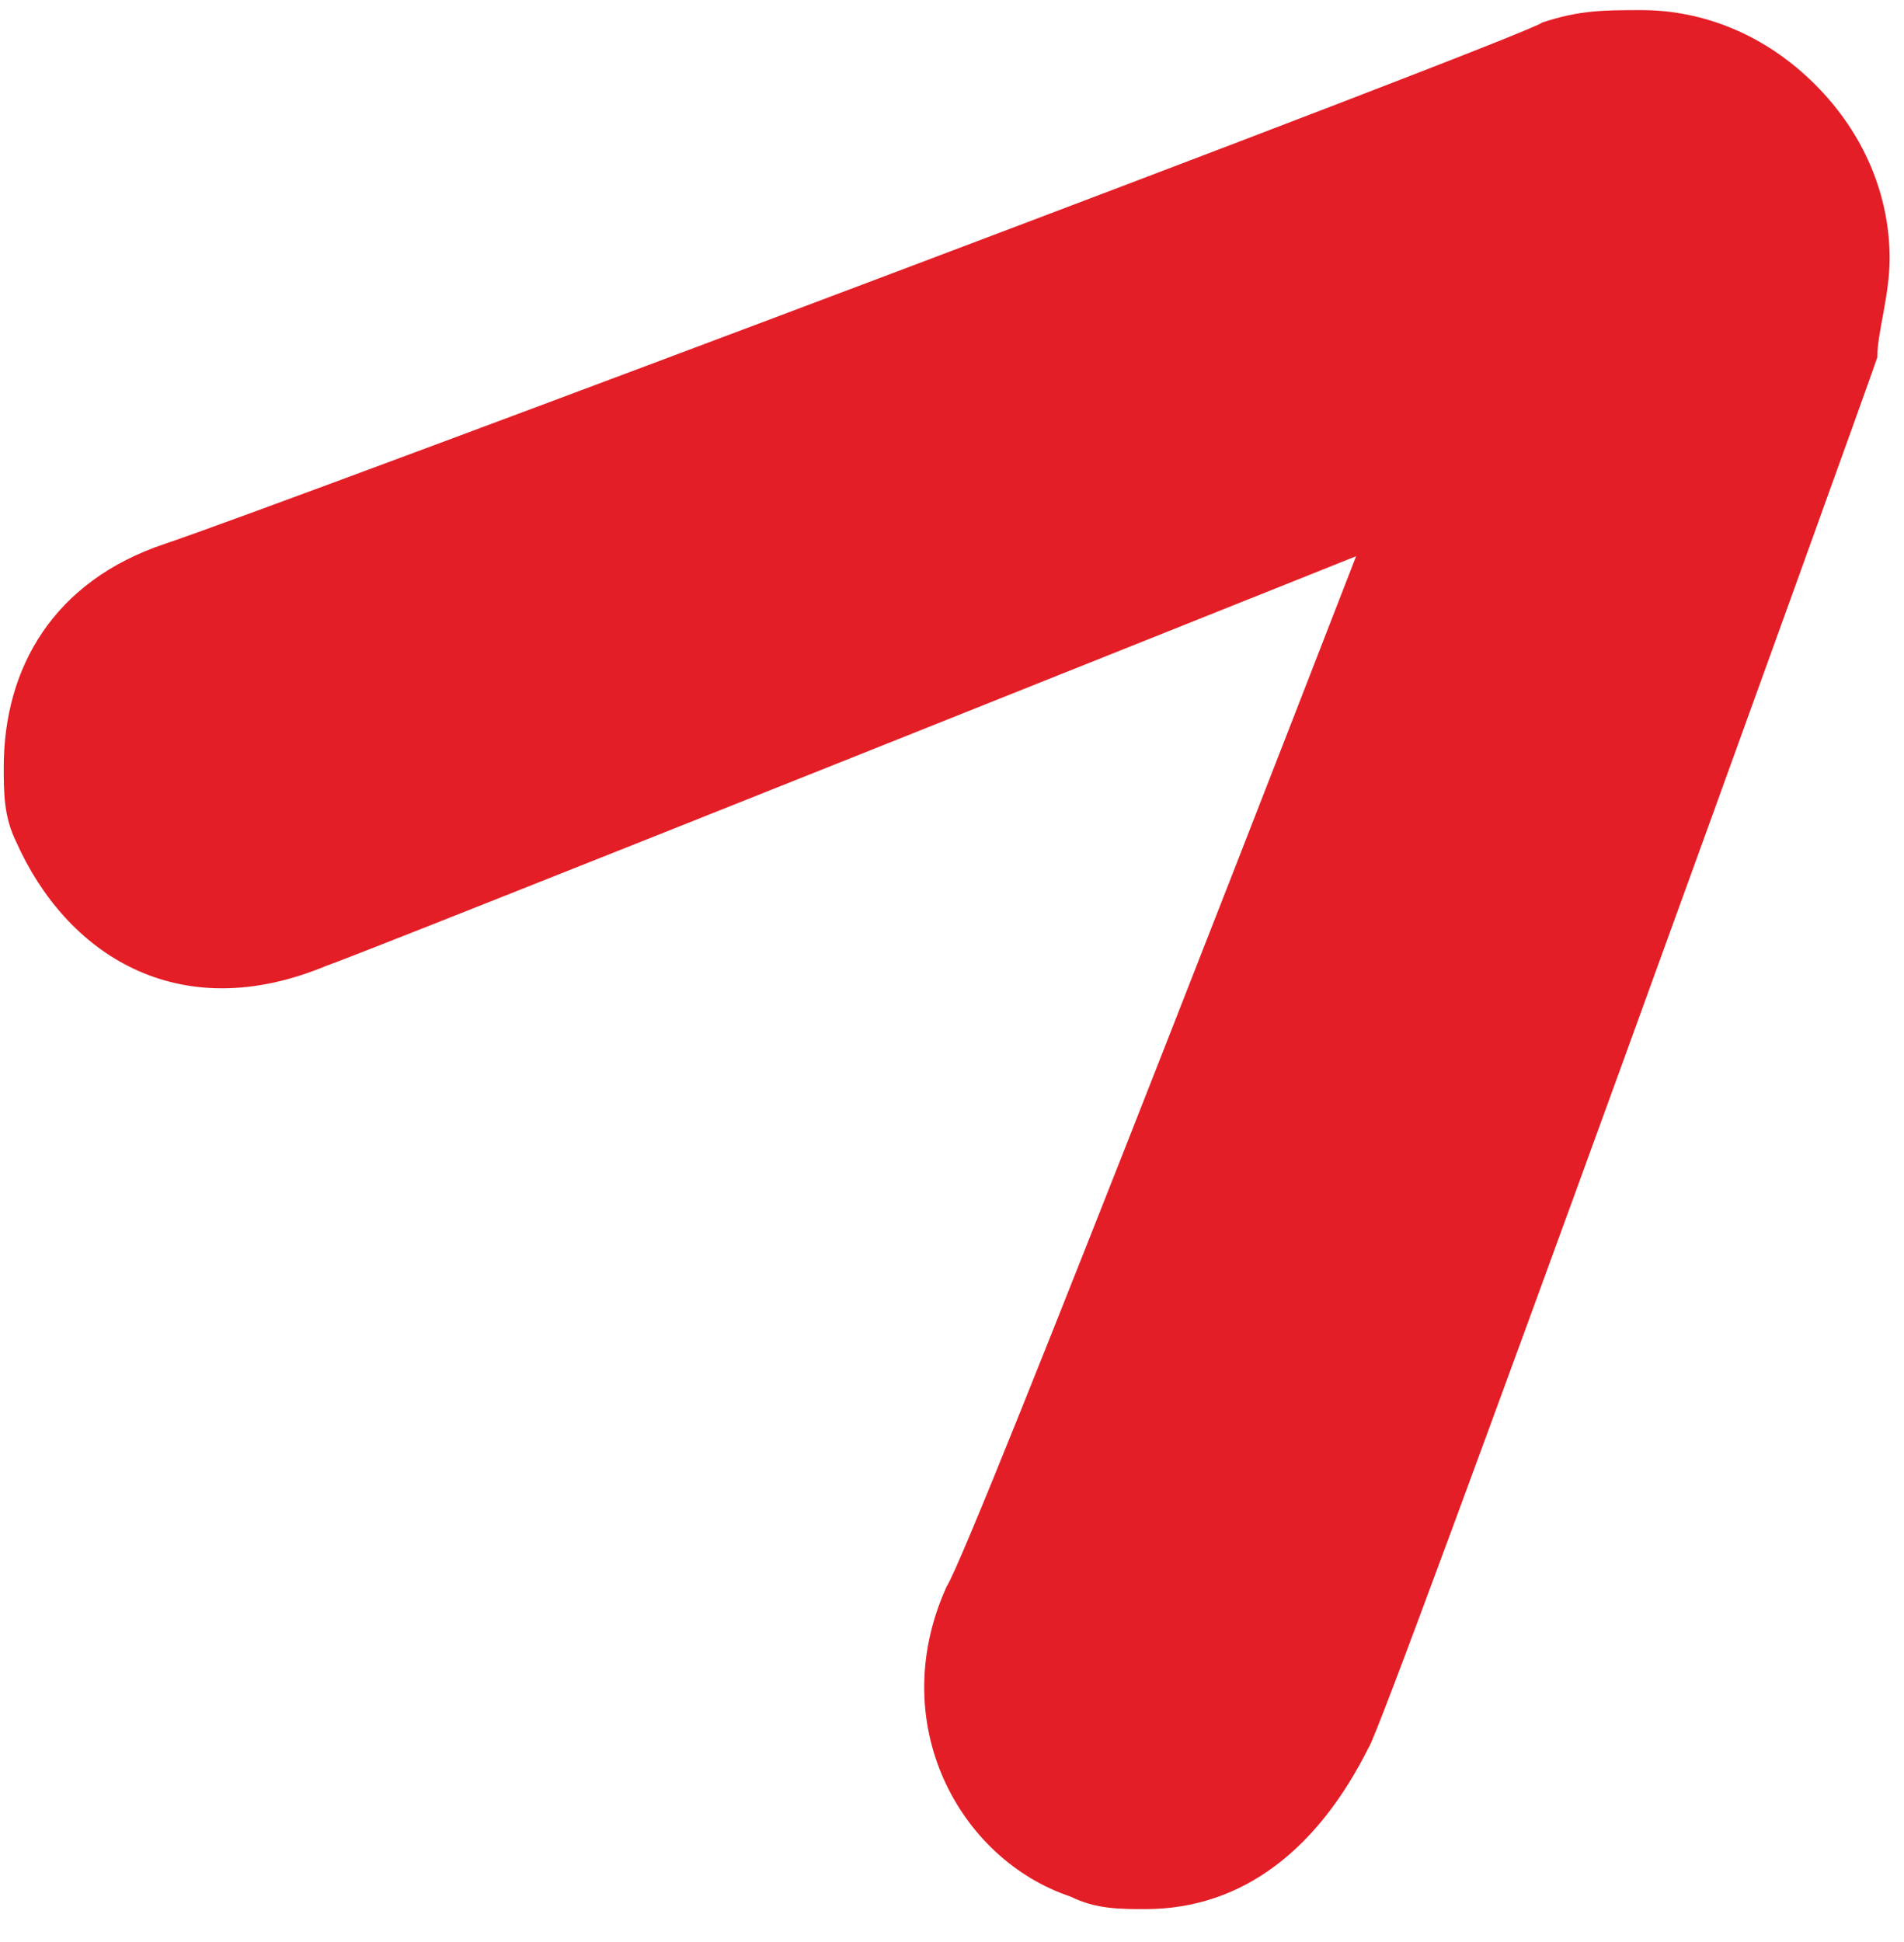 <svg width="51" height="52" viewBox="0 0 51 52" fill="none" xmlns="http://www.w3.org/2000/svg">
<path d="M0.1 20.543C0.1 21.208 0.1 21.873 0.432 22.537C1.761 25.528 4.752 27.523 8.74 25.861C9.737 25.528 36.325 14.893 36.325 14.893C36.325 14.893 26.022 41.481 25.358 42.478C23.696 46.134 25.69 49.789 28.681 50.786C29.346 51.119 30.01 51.119 30.675 51.119C33.334 51.119 35.328 49.457 36.657 46.798C36.989 46.466 49.951 10.573 50.283 9.576C50.283 8.911 50.615 7.914 50.615 6.917C50.615 5.256 49.951 3.594 48.621 2.265C47.292 0.935 45.63 0.271 43.969 0.271C42.972 0.271 42.307 0.271 41.31 0.603C40.977 0.935 7.411 13.564 4.42 14.561C1.429 15.558 0.1 17.885 0.1 20.543" fill="#E41E26"/>
</svg>

